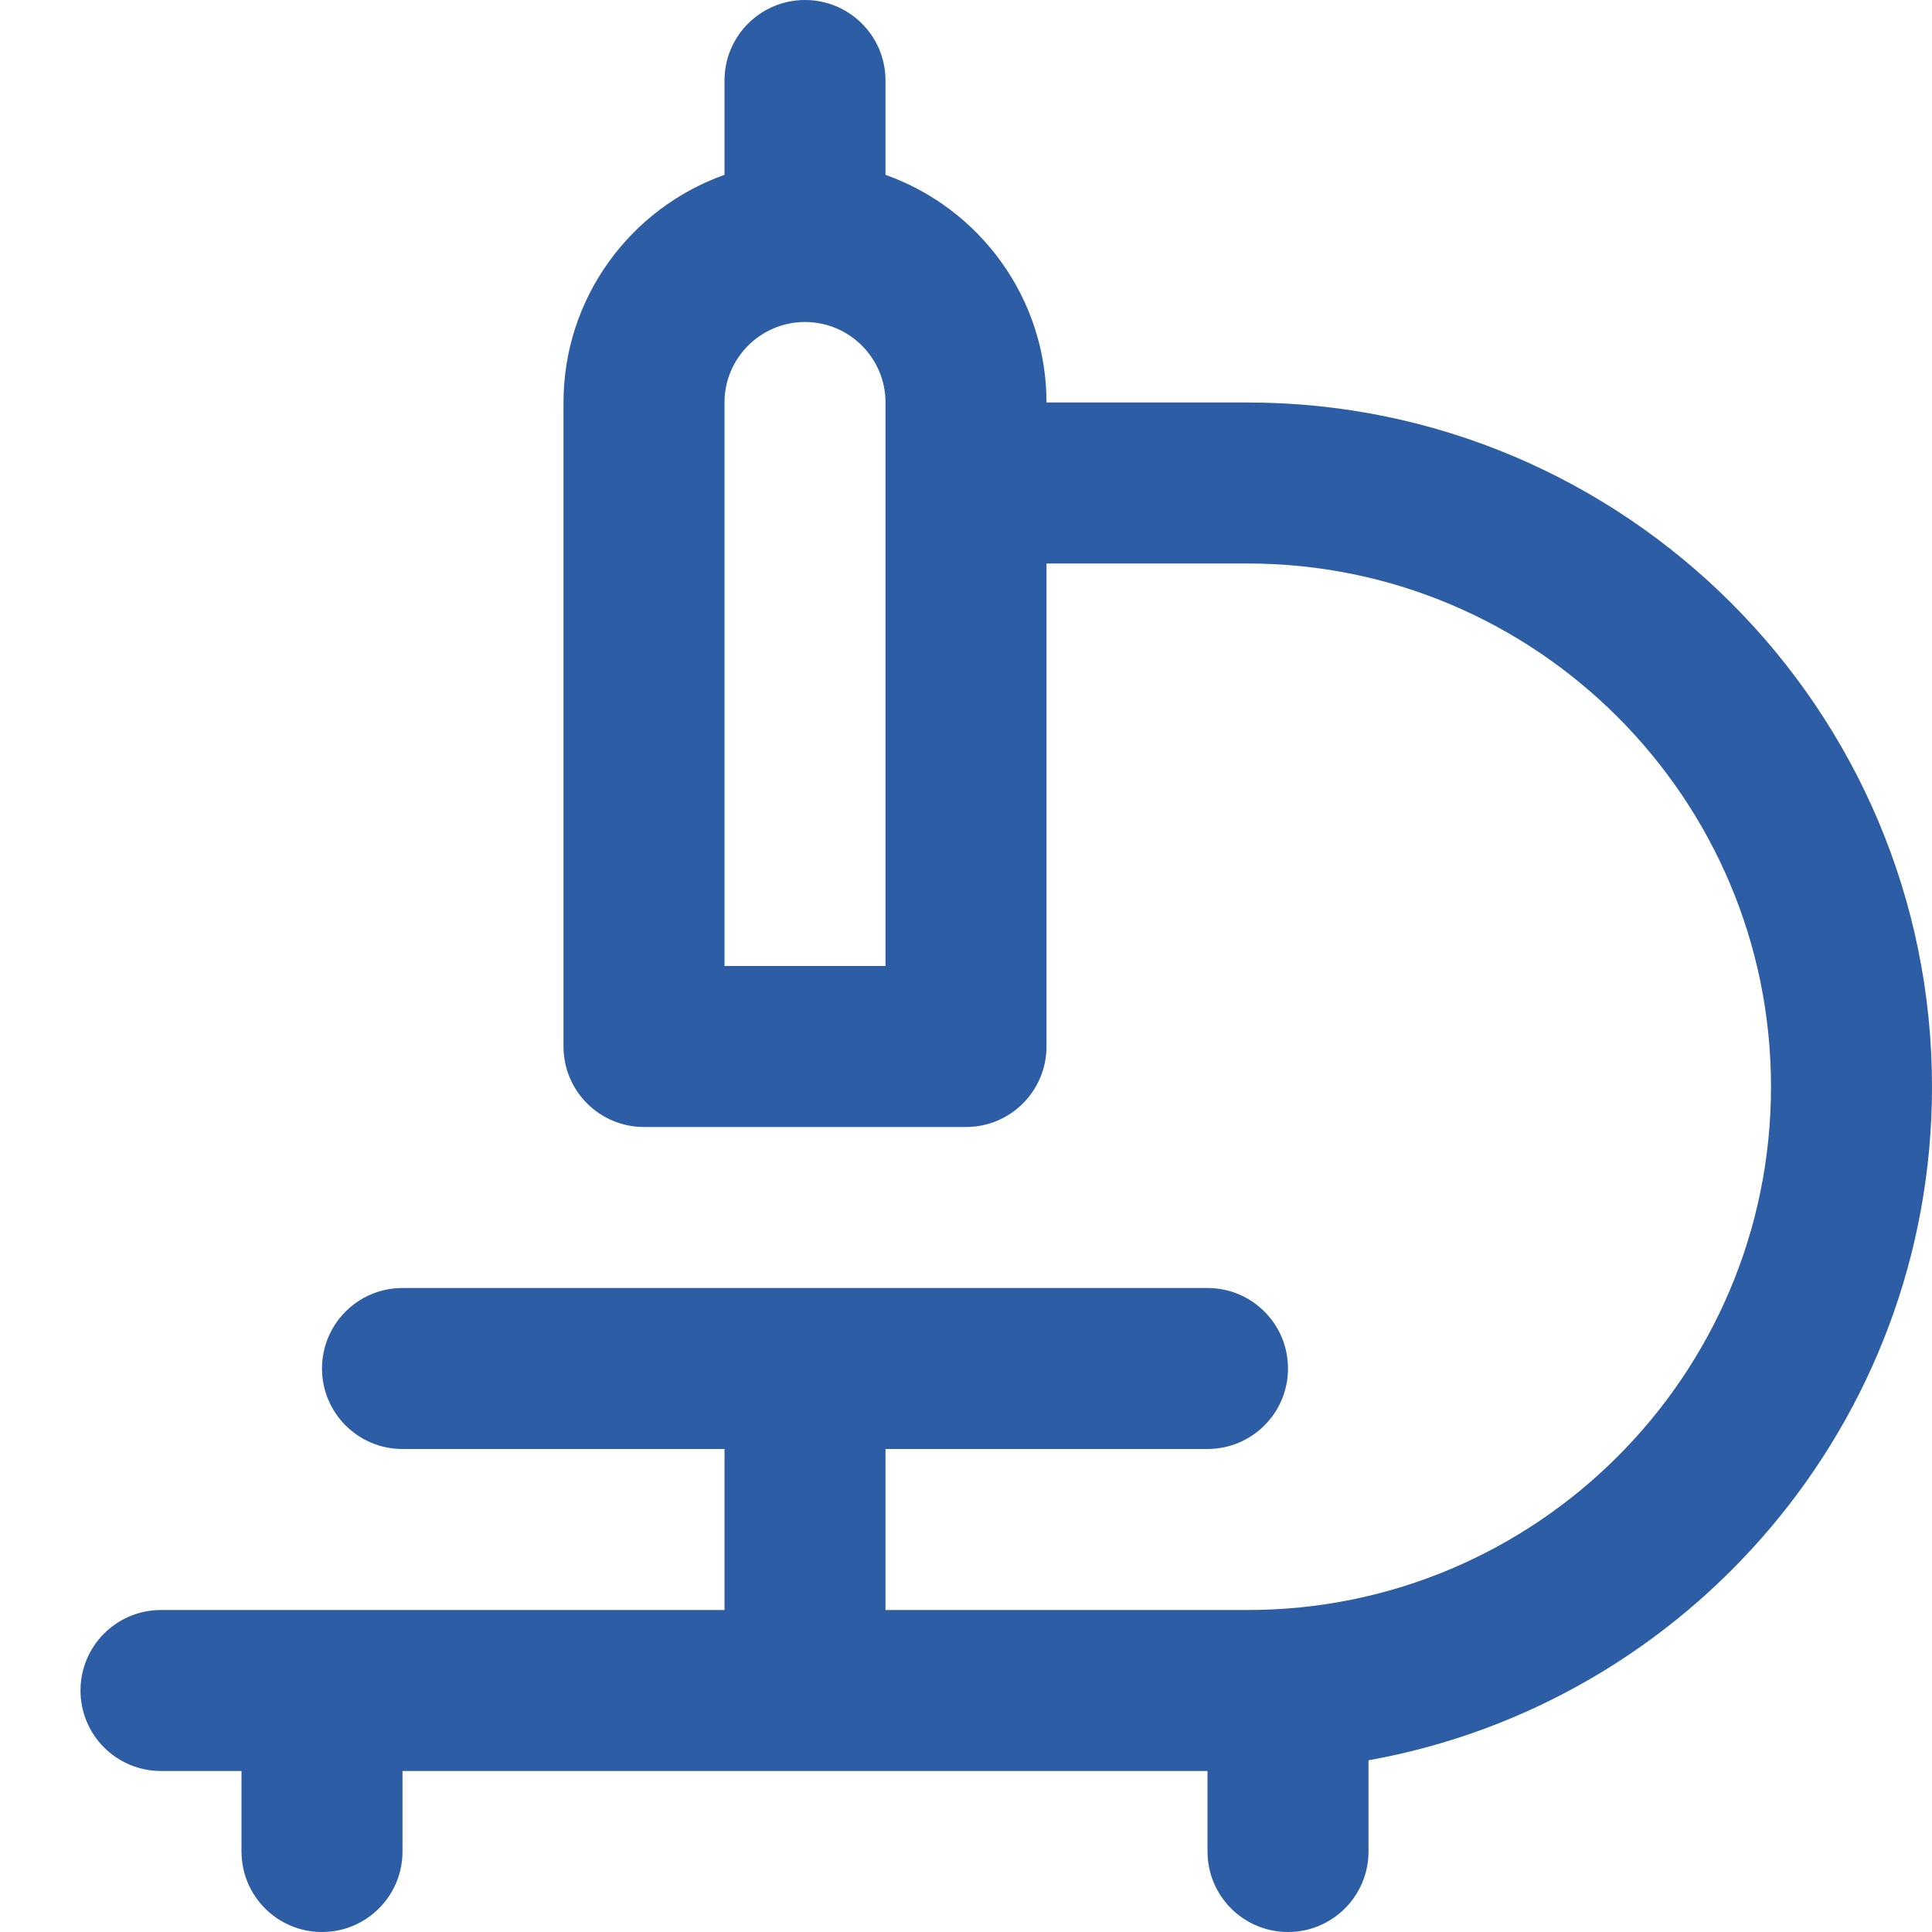 <?xml version="1.0" encoding="UTF-8"?>
<svg xmlns="http://www.w3.org/2000/svg" fill="#2D5DA5" id="Layer_1" data-name="Layer 1" viewBox="0 0 24 24" width="512" height="512"><path d="m24,13.5c0-4.687-3.813-8.5-8.5-8.5h-2.5c0-1.304-.836-2.415-2-2.828v-1.172c0-.552-.447-1-1-1s-1,.448-1,1v1.172c-1.164.413-2,1.524-2,2.828v8c0,.552.447,1,1,1h4c.553,0,1-.448,1-1v-6h2.5c3.584,0,6.5,2.916,6.5,6.5s-2.916,6.5-6.5,6.5h-4.5v-2h4c.553,0,1-.448,1-1s-.447-1-1-1H5c-.553,0-1,.448-1,1s.447,1,1,1h4v2H2c-.553,0-1,.448-1,1s.447,1,1,1h1v1c0,.552.447,1,1,1s1-.448,1-1v-1h10v1c0,.552.447,1,1,1s1-.448,1-1v-1.133c3.974-.711,7-4.192,7-8.367Zm-13-1.5h-2v-7c0-.551.448-1,1-1s1,.449,1,1v7Z"/></svg>
